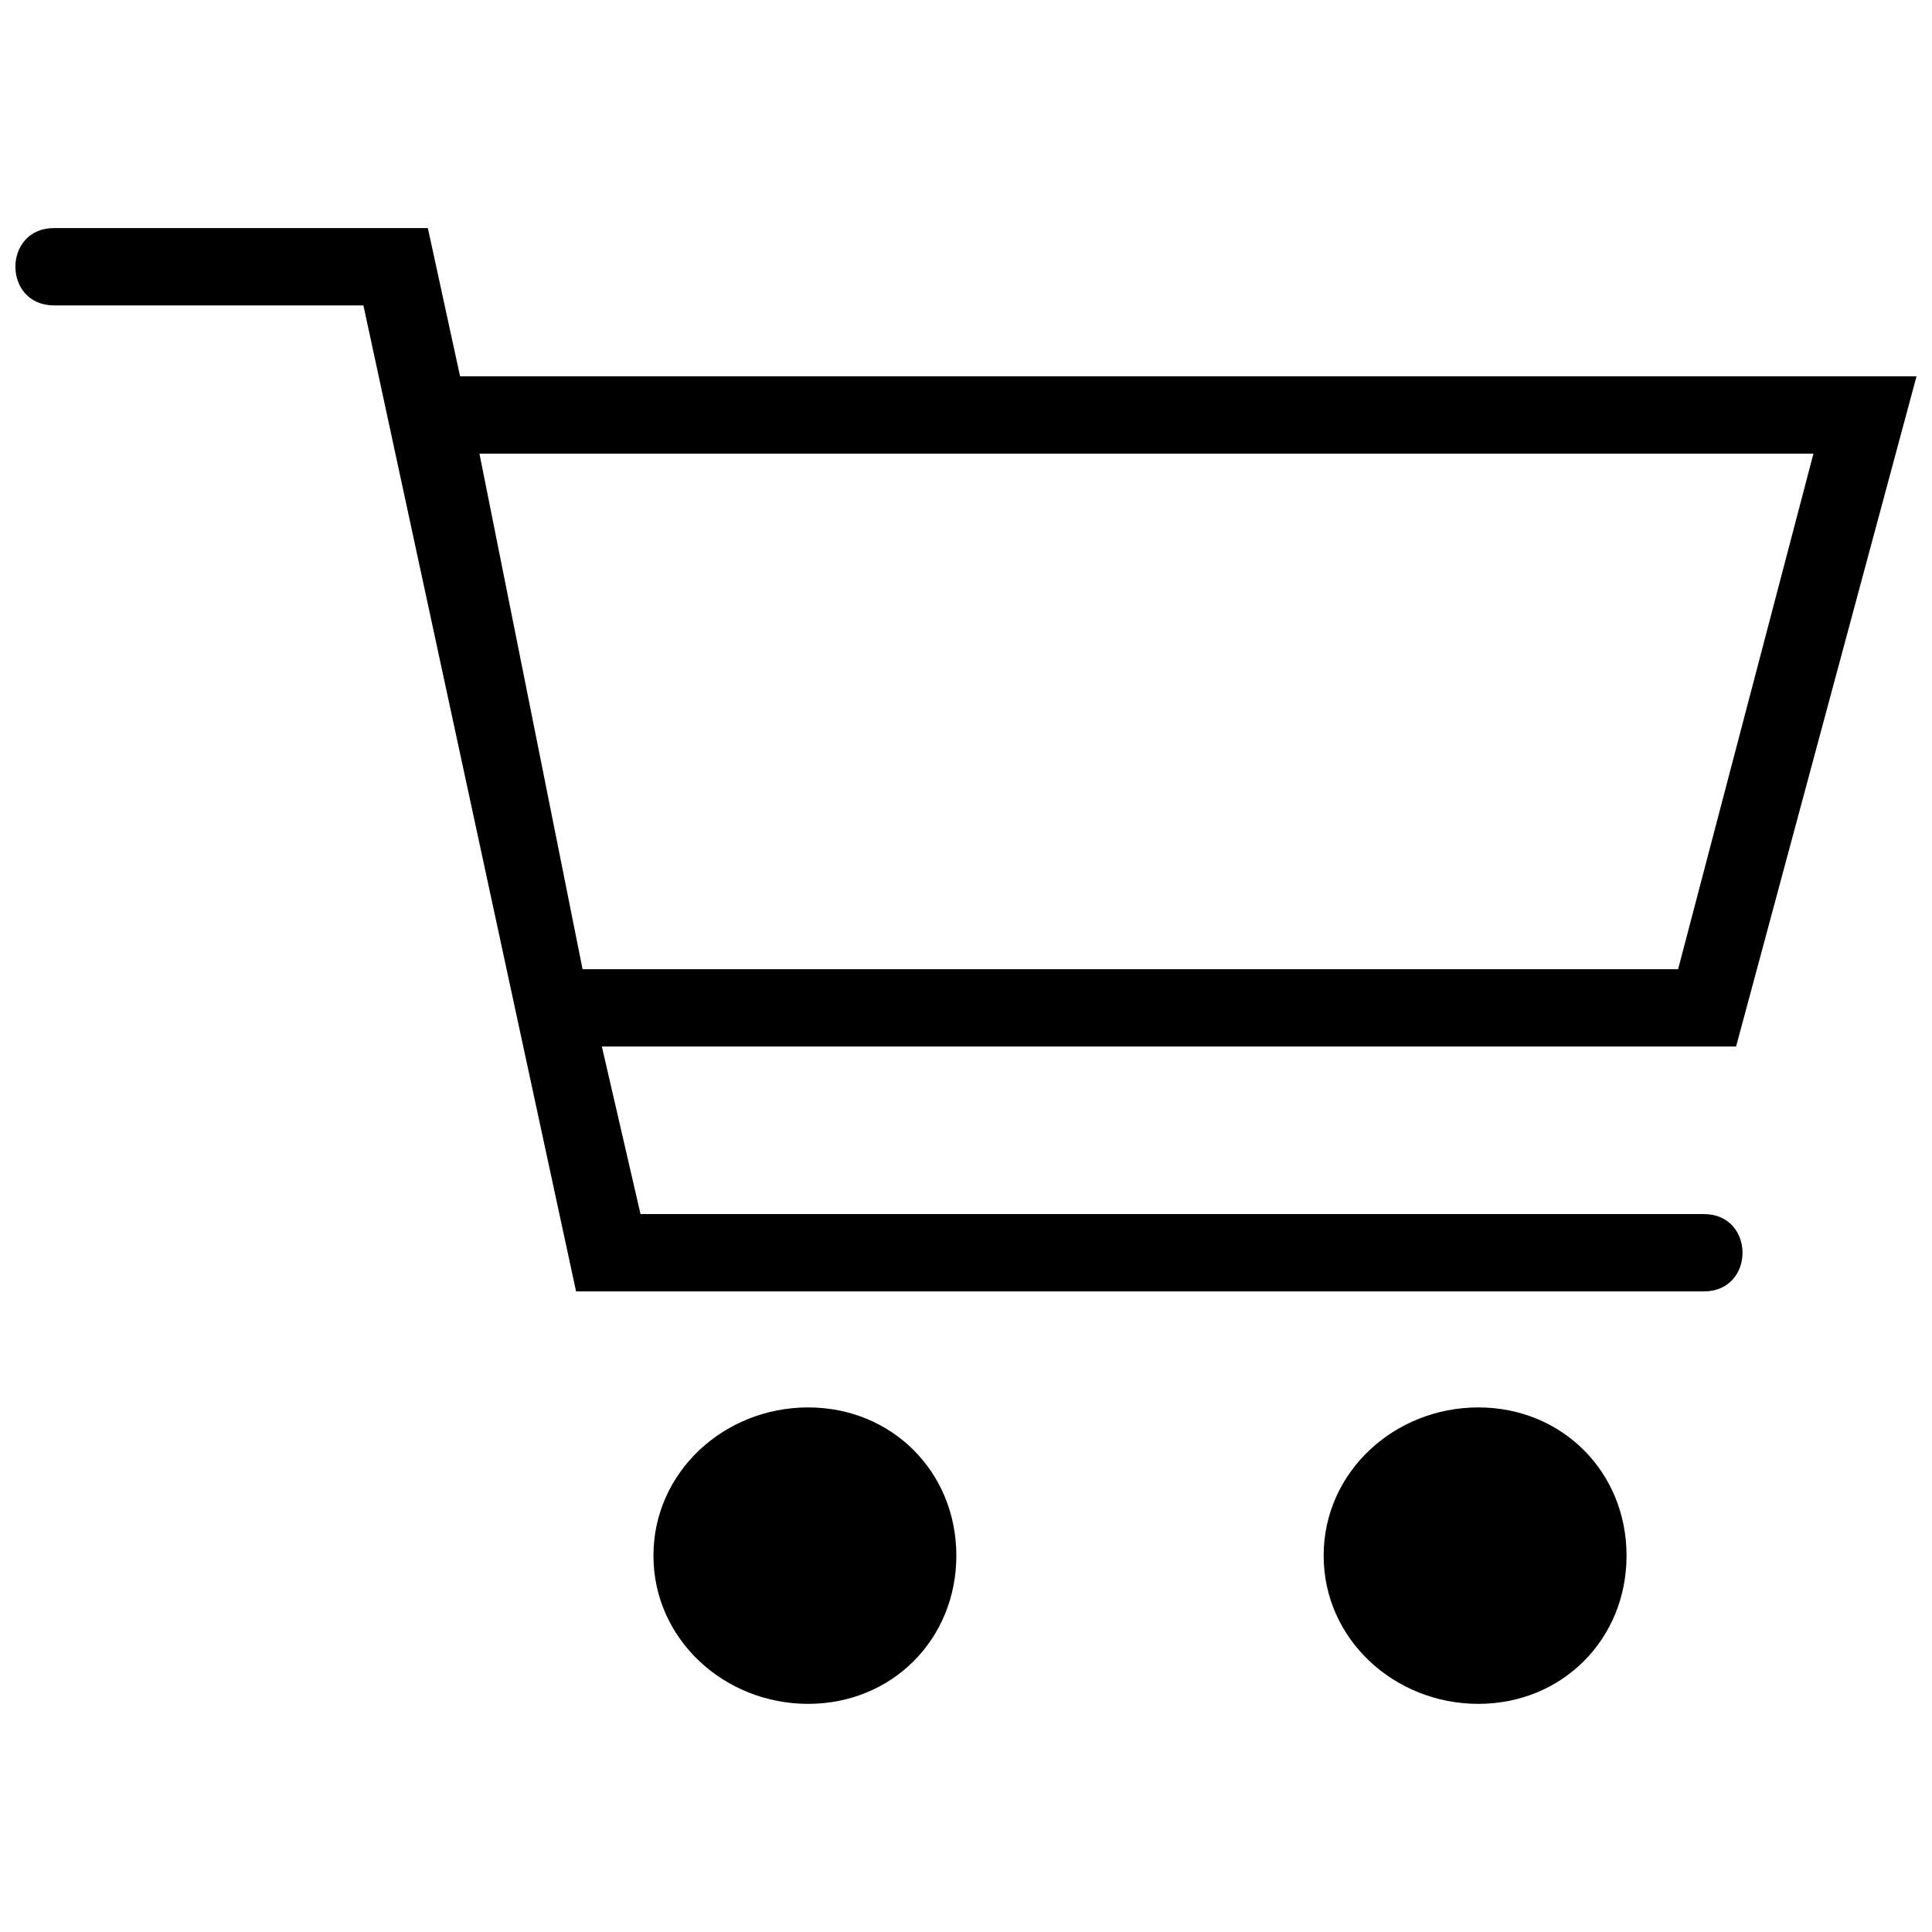 <?xml version="1.0" encoding="UTF-8"?>
<!-- Uploaded to: ICON Repo, www.iconrepo.com, Generator: ICON Repo Mixer Tools -->
<svg width="800px" height="800px" version="1.1" viewBox="144 144 512 512" xmlns="http://www.w3.org/2000/svg">
 <defs>
  <clipPath id="a">
   <path d="m148.09 204h503.81v392h-503.81z"/>
  </clipPath>
 </defs>
 <g clip-path="url(#a)">
  <path d="m265.93 243.73h385.97l-47.82 177.61h-300.58l10.246 44.402h281.79c13.664 0 13.664 20.492 0 20.492h-298.87l-56.359-261.3h-81.977c-13.664 0-13.664-20.492 0-20.492h99.055l8.539 39.281zm269.84 273.25c22.203 0 39.281 17.078 39.281 39.281s-17.078 39.281-39.281 39.281-40.988-17.078-40.988-39.281 18.785-39.281 40.988-39.281zm-177.61 0c22.203 0 39.281 17.078 39.281 39.281s-17.078 39.281-39.281 39.281-40.988-17.078-40.988-39.281 18.785-39.281 40.988-39.281zm-59.773-116.13h290.33l35.863-136.62h-353.52z"/>
 </g>
</svg>